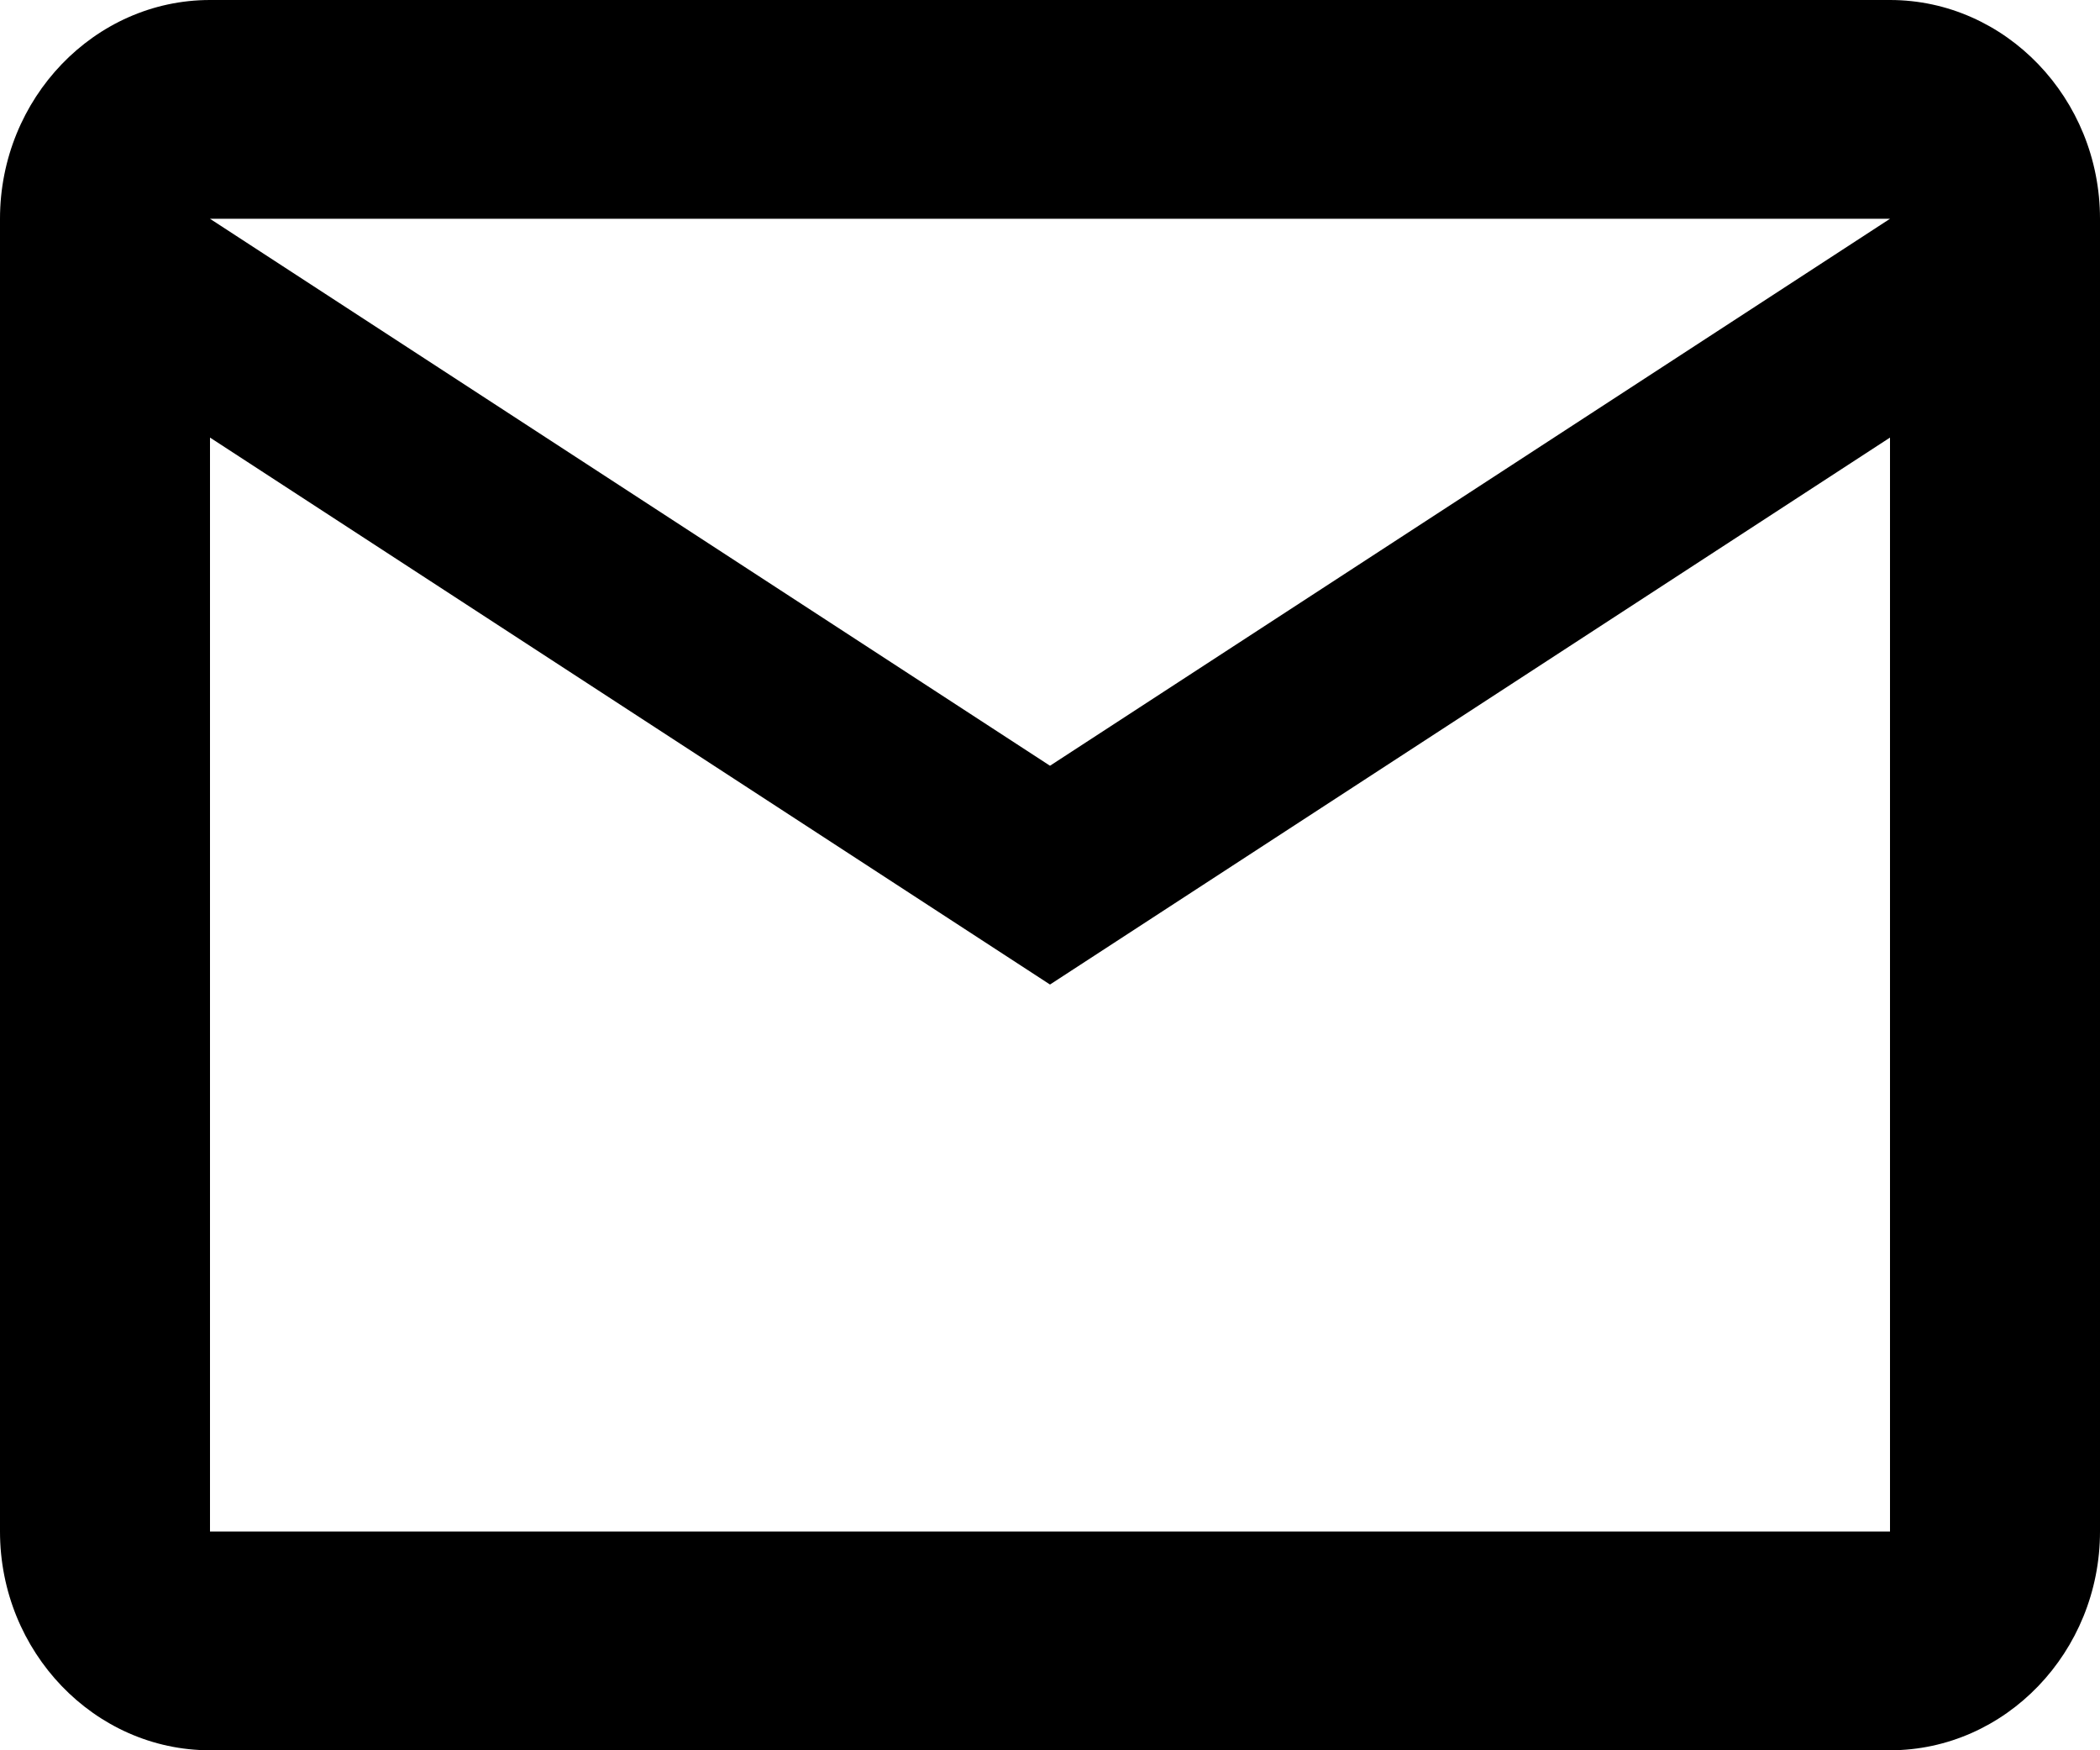 <svg width="12" height="10" viewBox="0 0 12 10" fill="none" xmlns="http://www.w3.org/2000/svg">
<path d="M12 1.25C12 0.562 11.46 0 10.8 0H1.2C0.54 0 0 0.562 0 1.25V8.75C0 9.438 0.54 10 1.2 10H10.8C11.46 10 12 9.438 12 8.75V1.25ZM10.8 1.25L6 4.375L1.2 1.25H10.8ZM10.8 8.75H1.2V2.5L6 5.625L10.8 2.5V8.75Z" fill="black"/>
</svg>

